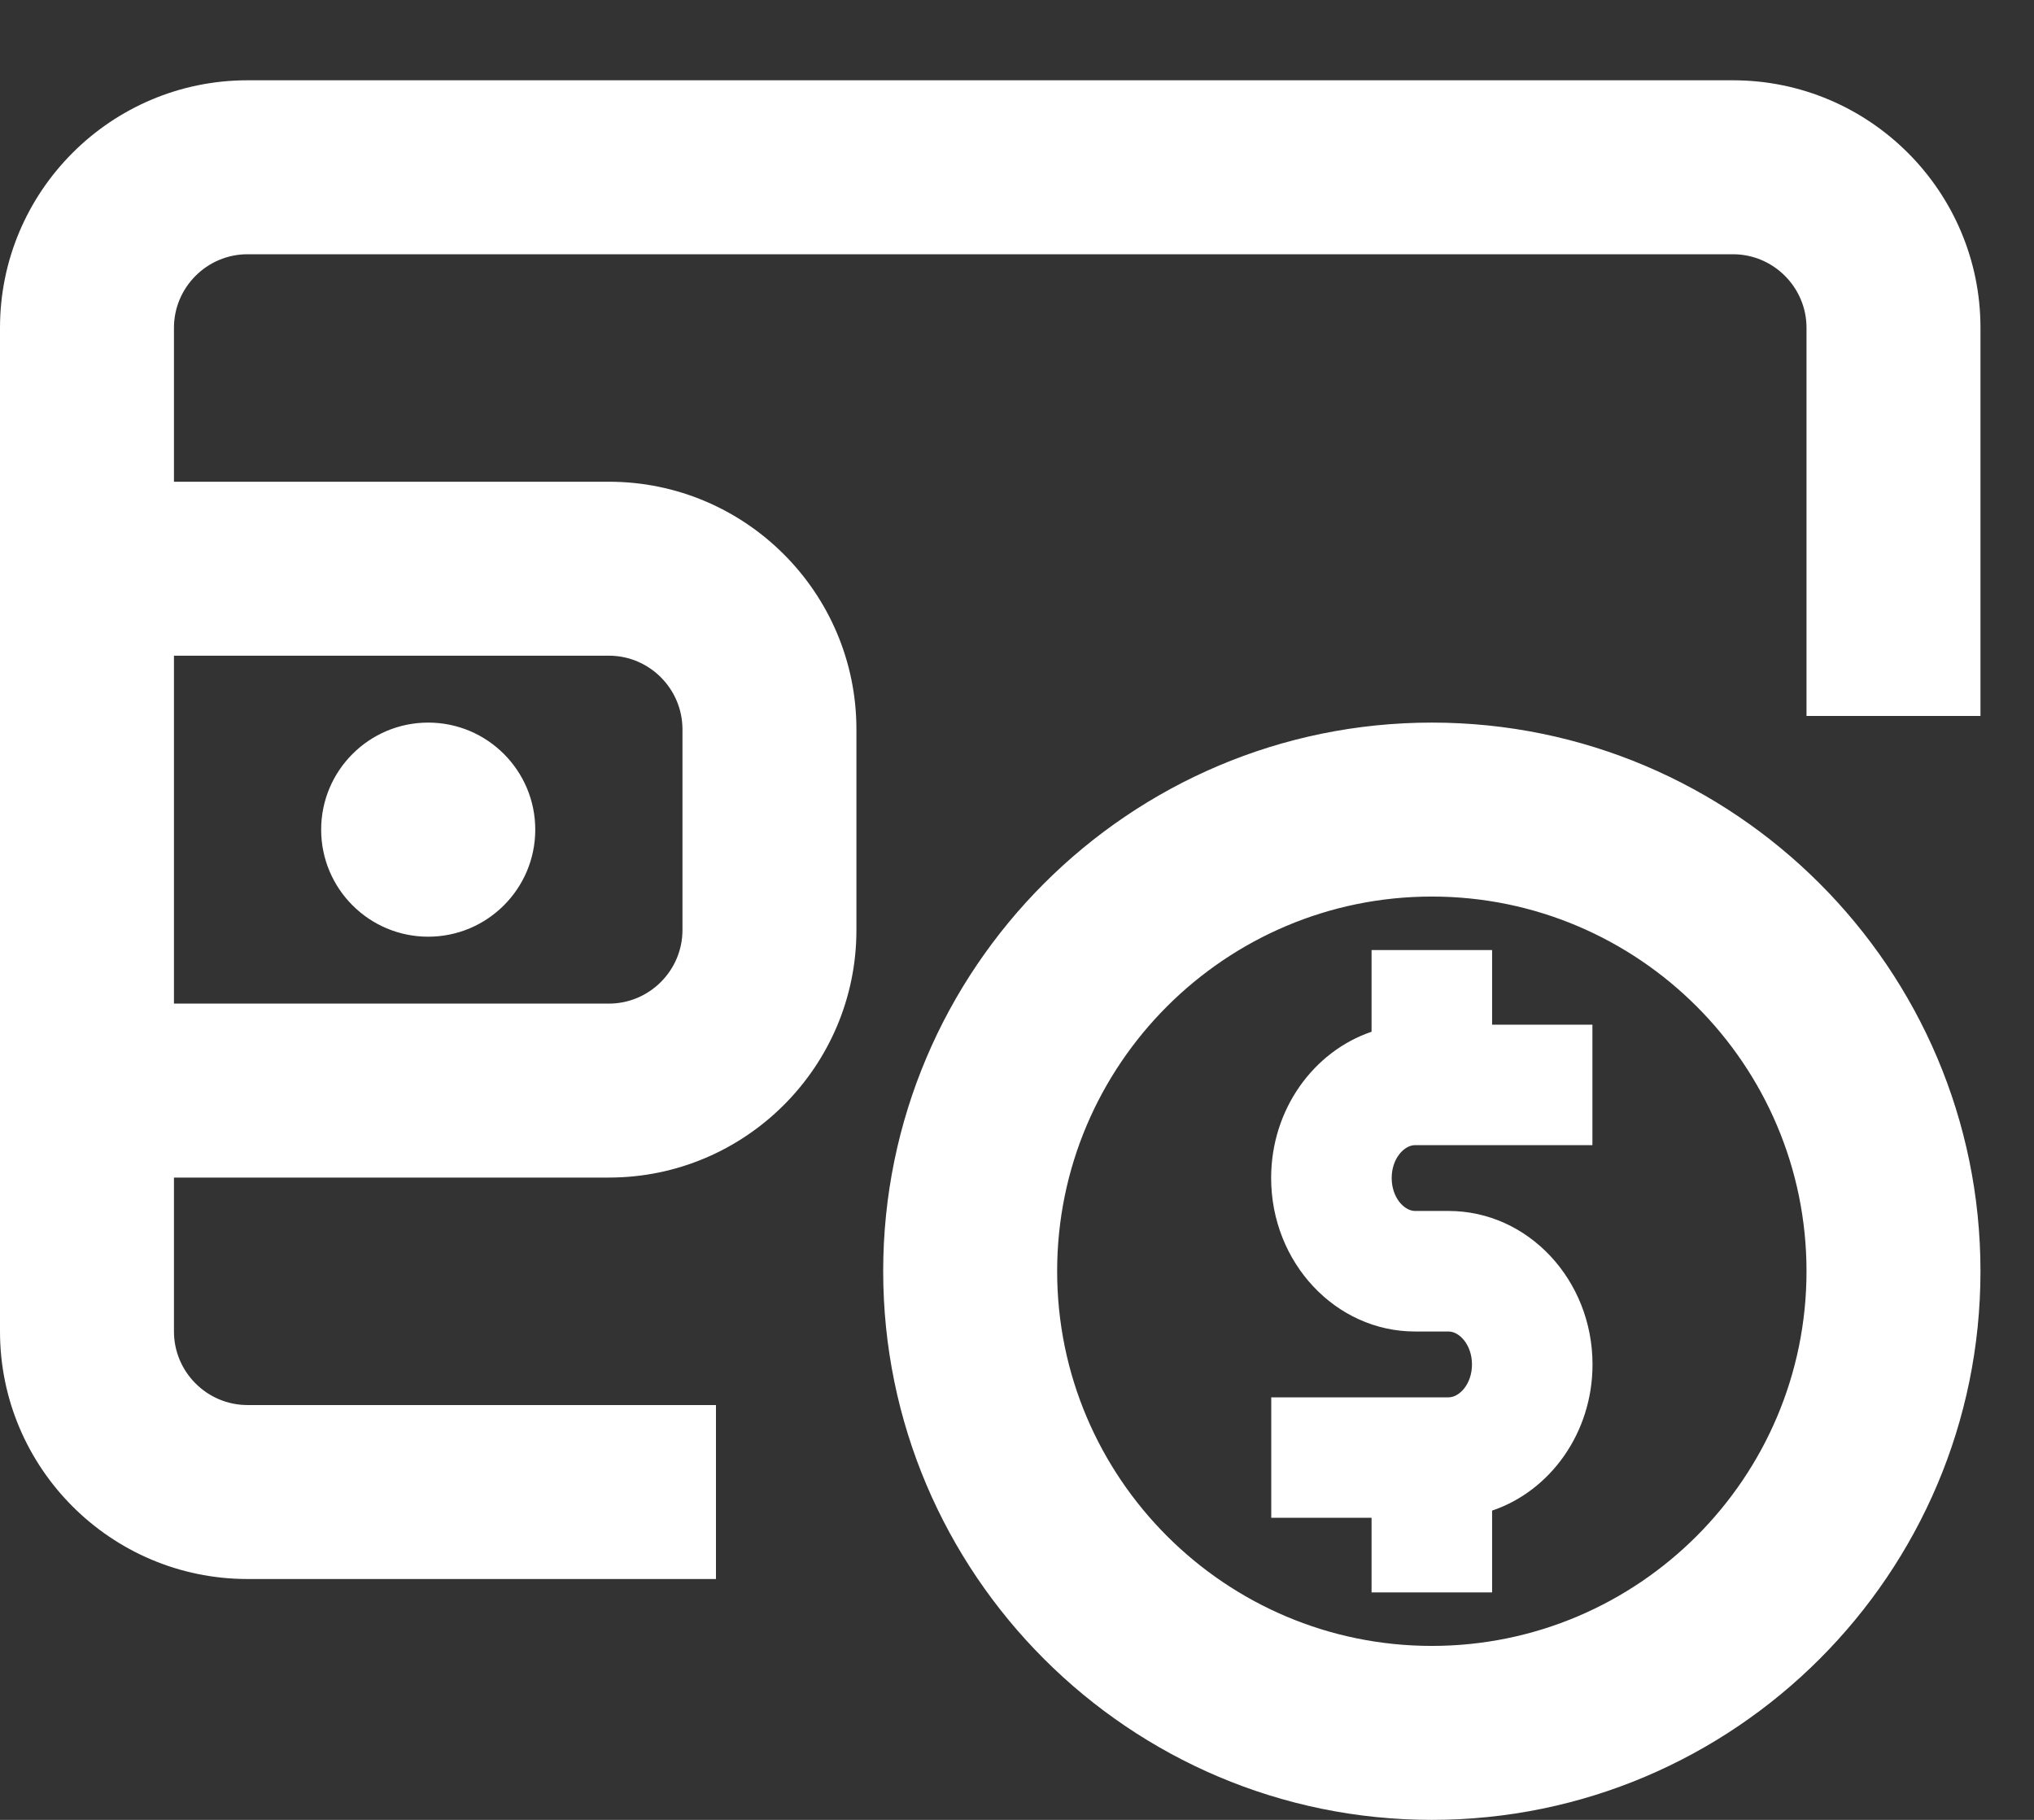 <svg width="19" height="17" viewBox="0 0 19 17" fill="none" xmlns="http://www.w3.org/2000/svg">
<rect x="0" y="0" width="19" height="17" fill="#333333" stroke="none"/>
<path fill-rule="evenodd" clip-rule="evenodd" d="M2.312 0.75C1.037 0.75 0 1.787 0 3.062V12.438C0 13.713 1.037 14.75 2.312 14.75H6.688V13.125H2.312C1.934 13.125 1.625 12.816 1.625 12.438V11H5.688C6.963 11 8 9.963 8 8.688V6.813C8 5.537 6.963 4.5 5.688 4.5H1.625V3.062C1.625 2.684 1.934 2.375 2.312 2.375H16.188C16.566 2.375 16.875 2.684 16.875 3.062V6.688H18.5V3.062C18.5 1.787 17.463 0.75 16.188 0.75H2.312ZM1.625 9.375V6.125H5.688C6.066 6.125 6.375 6.434 6.375 6.813V8.688C6.375 9.066 6.066 9.375 5.688 9.375H1.625ZM4 6.75C3.448 6.75 3 7.198 3 7.75C3 8.302 3.448 8.75 4 8.75C4.552 8.75 5 8.302 5 7.75C5 7.198 4.552 6.75 4 6.75ZM13.375 6.75C10.549 6.75 8.25 9.049 8.25 11.875C8.25 14.701 10.549 17 13.375 17C16.201 17 18.5 14.701 18.5 11.875C18.5 9.049 16.201 6.75 13.375 6.75ZM9.875 11.875C9.875 9.945 11.445 8.375 13.375 8.375C15.305 8.375 16.875 9.945 16.875 11.875C16.875 13.805 15.305 15.375 13.375 15.375C11.445 15.375 9.875 13.805 9.875 11.875ZM14.876 12.746C14.876 13.385 14.481 13.928 13.938 14.111V14.875H12.812V14.178H11.875V13.053H12.812H13.531C13.634 13.053 13.75 12.927 13.75 12.746C13.75 12.564 13.634 12.438 13.531 12.438H13.218C12.477 12.438 11.874 11.795 11.874 11.004C11.874 10.364 12.269 9.822 12.812 9.638V8.875H13.938V9.572H14.875V10.697H13.219C13.116 10.697 13 10.823 13 11.004C13 11.186 13.116 11.312 13.219 11.312H13.532C14.273 11.312 14.876 11.955 14.876 12.746Z" fill="white"/>
</svg>
